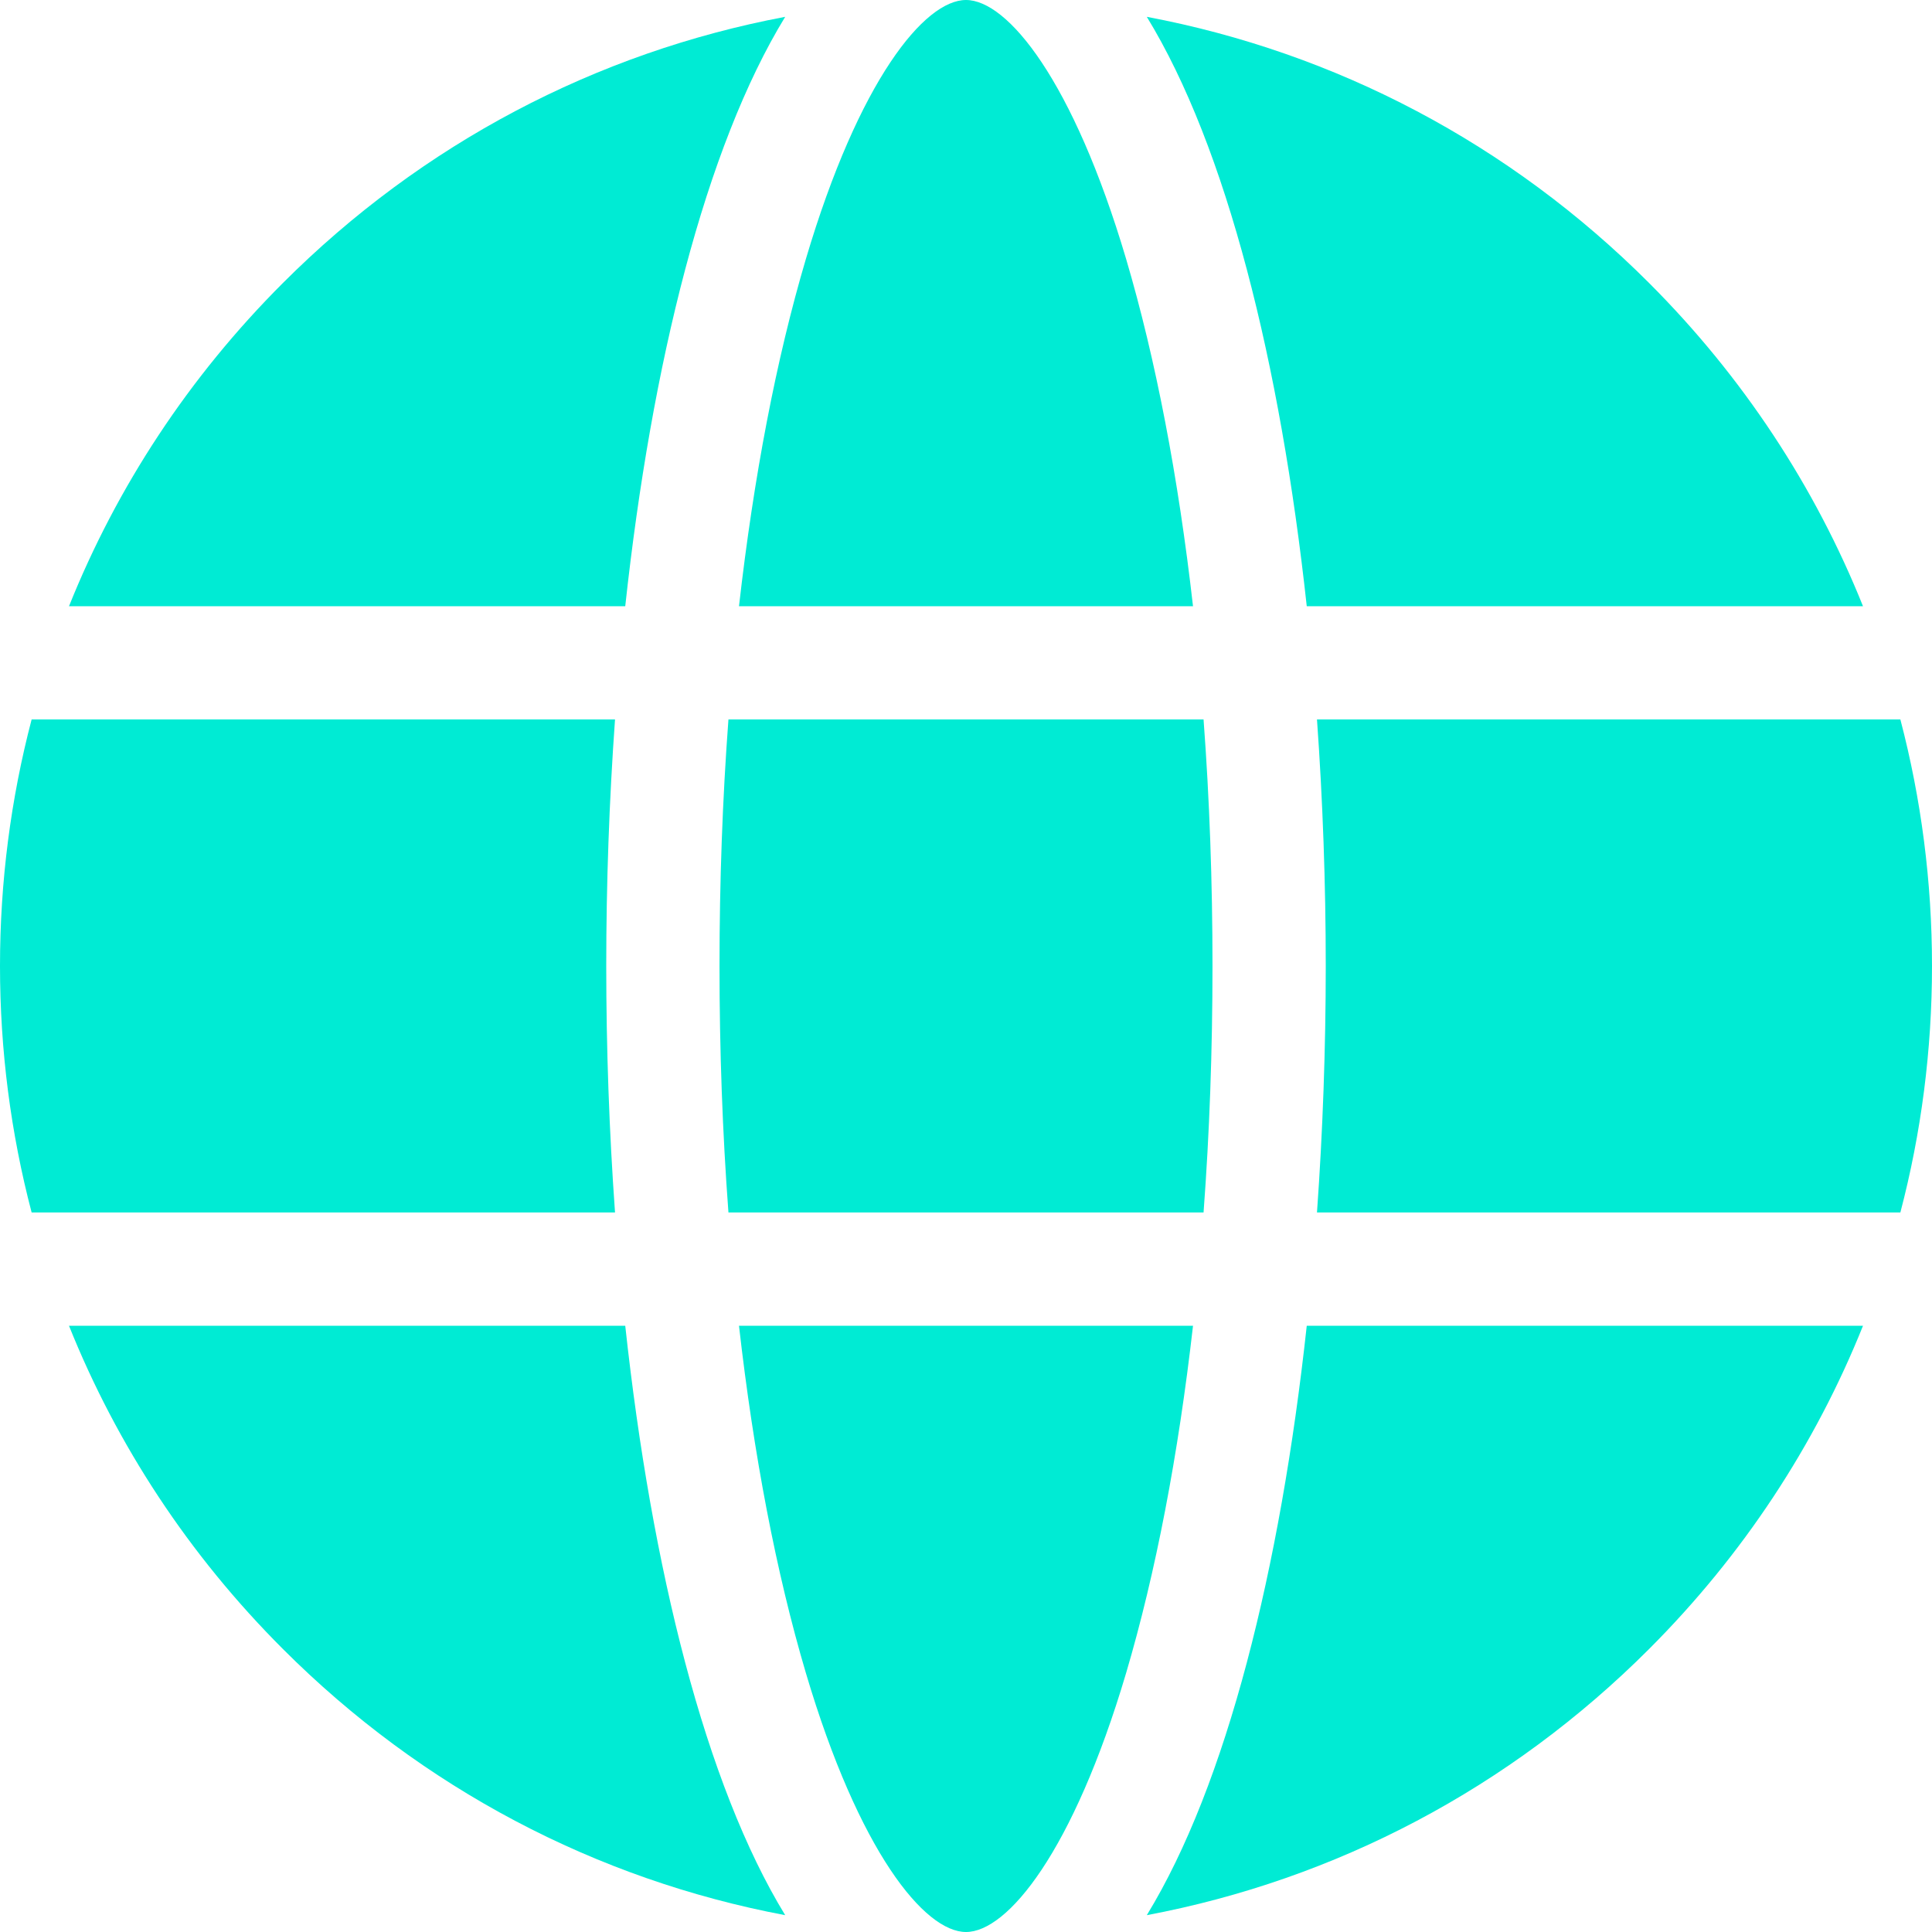 <svg width="24" height="24" viewBox="0 0 24 24" fill="none" xmlns="http://www.w3.org/2000/svg">
<g clip-path="url(#clip0_5229_6602)">
<path d="M7.531 12C7.531 10.973 7.568 9.944 7.64 8.937H0.393C0.134 9.925 0 10.952 0 12C0 13.048 0.134 14.075 0.393 15.062H7.64C7.568 14.056 7.531 13.027 7.531 12Z" fill="#00EBD4"/>
<path d="M8.938 12C8.938 13.047 8.975 14.074 9.049 15.062H14.951C15.025 14.074 15.062 13.047 15.062 12C15.062 10.953 15.025 9.926 14.951 8.937H9.049C8.975 9.926 8.938 10.953 8.938 12Z" fill="#00EBD4"/>
<path d="M23.607 8.937H16.36C16.432 9.944 16.469 10.973 16.469 12C16.469 13.027 16.432 14.056 16.36 15.062H23.607C23.866 14.075 24 13.048 24 12C24 10.952 23.866 9.925 23.607 8.937Z" fill="#00EBD4"/>
<path d="M9.18 16.469C9.362 18.071 9.642 19.538 10.011 20.783C10.67 23.005 11.485 24 12 24C12.515 24 13.33 23.005 13.989 20.783C14.357 19.538 14.638 18.071 14.82 16.469H9.18Z" fill="#00EBD4"/>
<path d="M14.82 7.531C14.638 5.929 14.357 4.462 13.989 3.217C13.33 0.995 12.515 0 12 0C11.485 0 10.67 0.995 10.011 3.217C9.642 4.462 9.362 5.929 9.18 7.531H14.82Z" fill="#00EBD4"/>
<path d="M23.143 7.531C22.547 6.045 21.651 4.681 20.485 3.515C18.758 1.787 16.596 0.652 14.246 0.209C15.238 1.831 15.905 4.515 16.233 7.531H23.143V7.531Z" fill="#00EBD4"/>
<path d="M14.246 23.791C16.596 23.348 18.758 22.213 20.485 20.485C21.651 19.319 22.547 17.955 23.143 16.469H16.233C15.905 19.485 15.238 22.169 14.246 23.791Z" fill="#00EBD4"/>
<path d="M0.857 16.469C1.453 17.955 2.348 19.319 3.515 20.485C5.242 22.213 7.404 23.348 9.754 23.791C8.762 22.169 8.095 19.485 7.767 16.469L0.857 16.469Z" fill="#00EBD4"/>
<path d="M9.754 0.209C7.404 0.652 5.242 1.787 3.515 3.515C2.348 4.681 1.453 6.045 0.857 7.531H7.767C8.095 4.515 8.762 1.831 9.754 0.209Z" fill="#00EBD4"/>
</g>
<defs>
<clipPath id="clip0_5229_6602">
<rect width="24" height="24" fill="white"/>
</clipPath>
</defs>
</svg>
